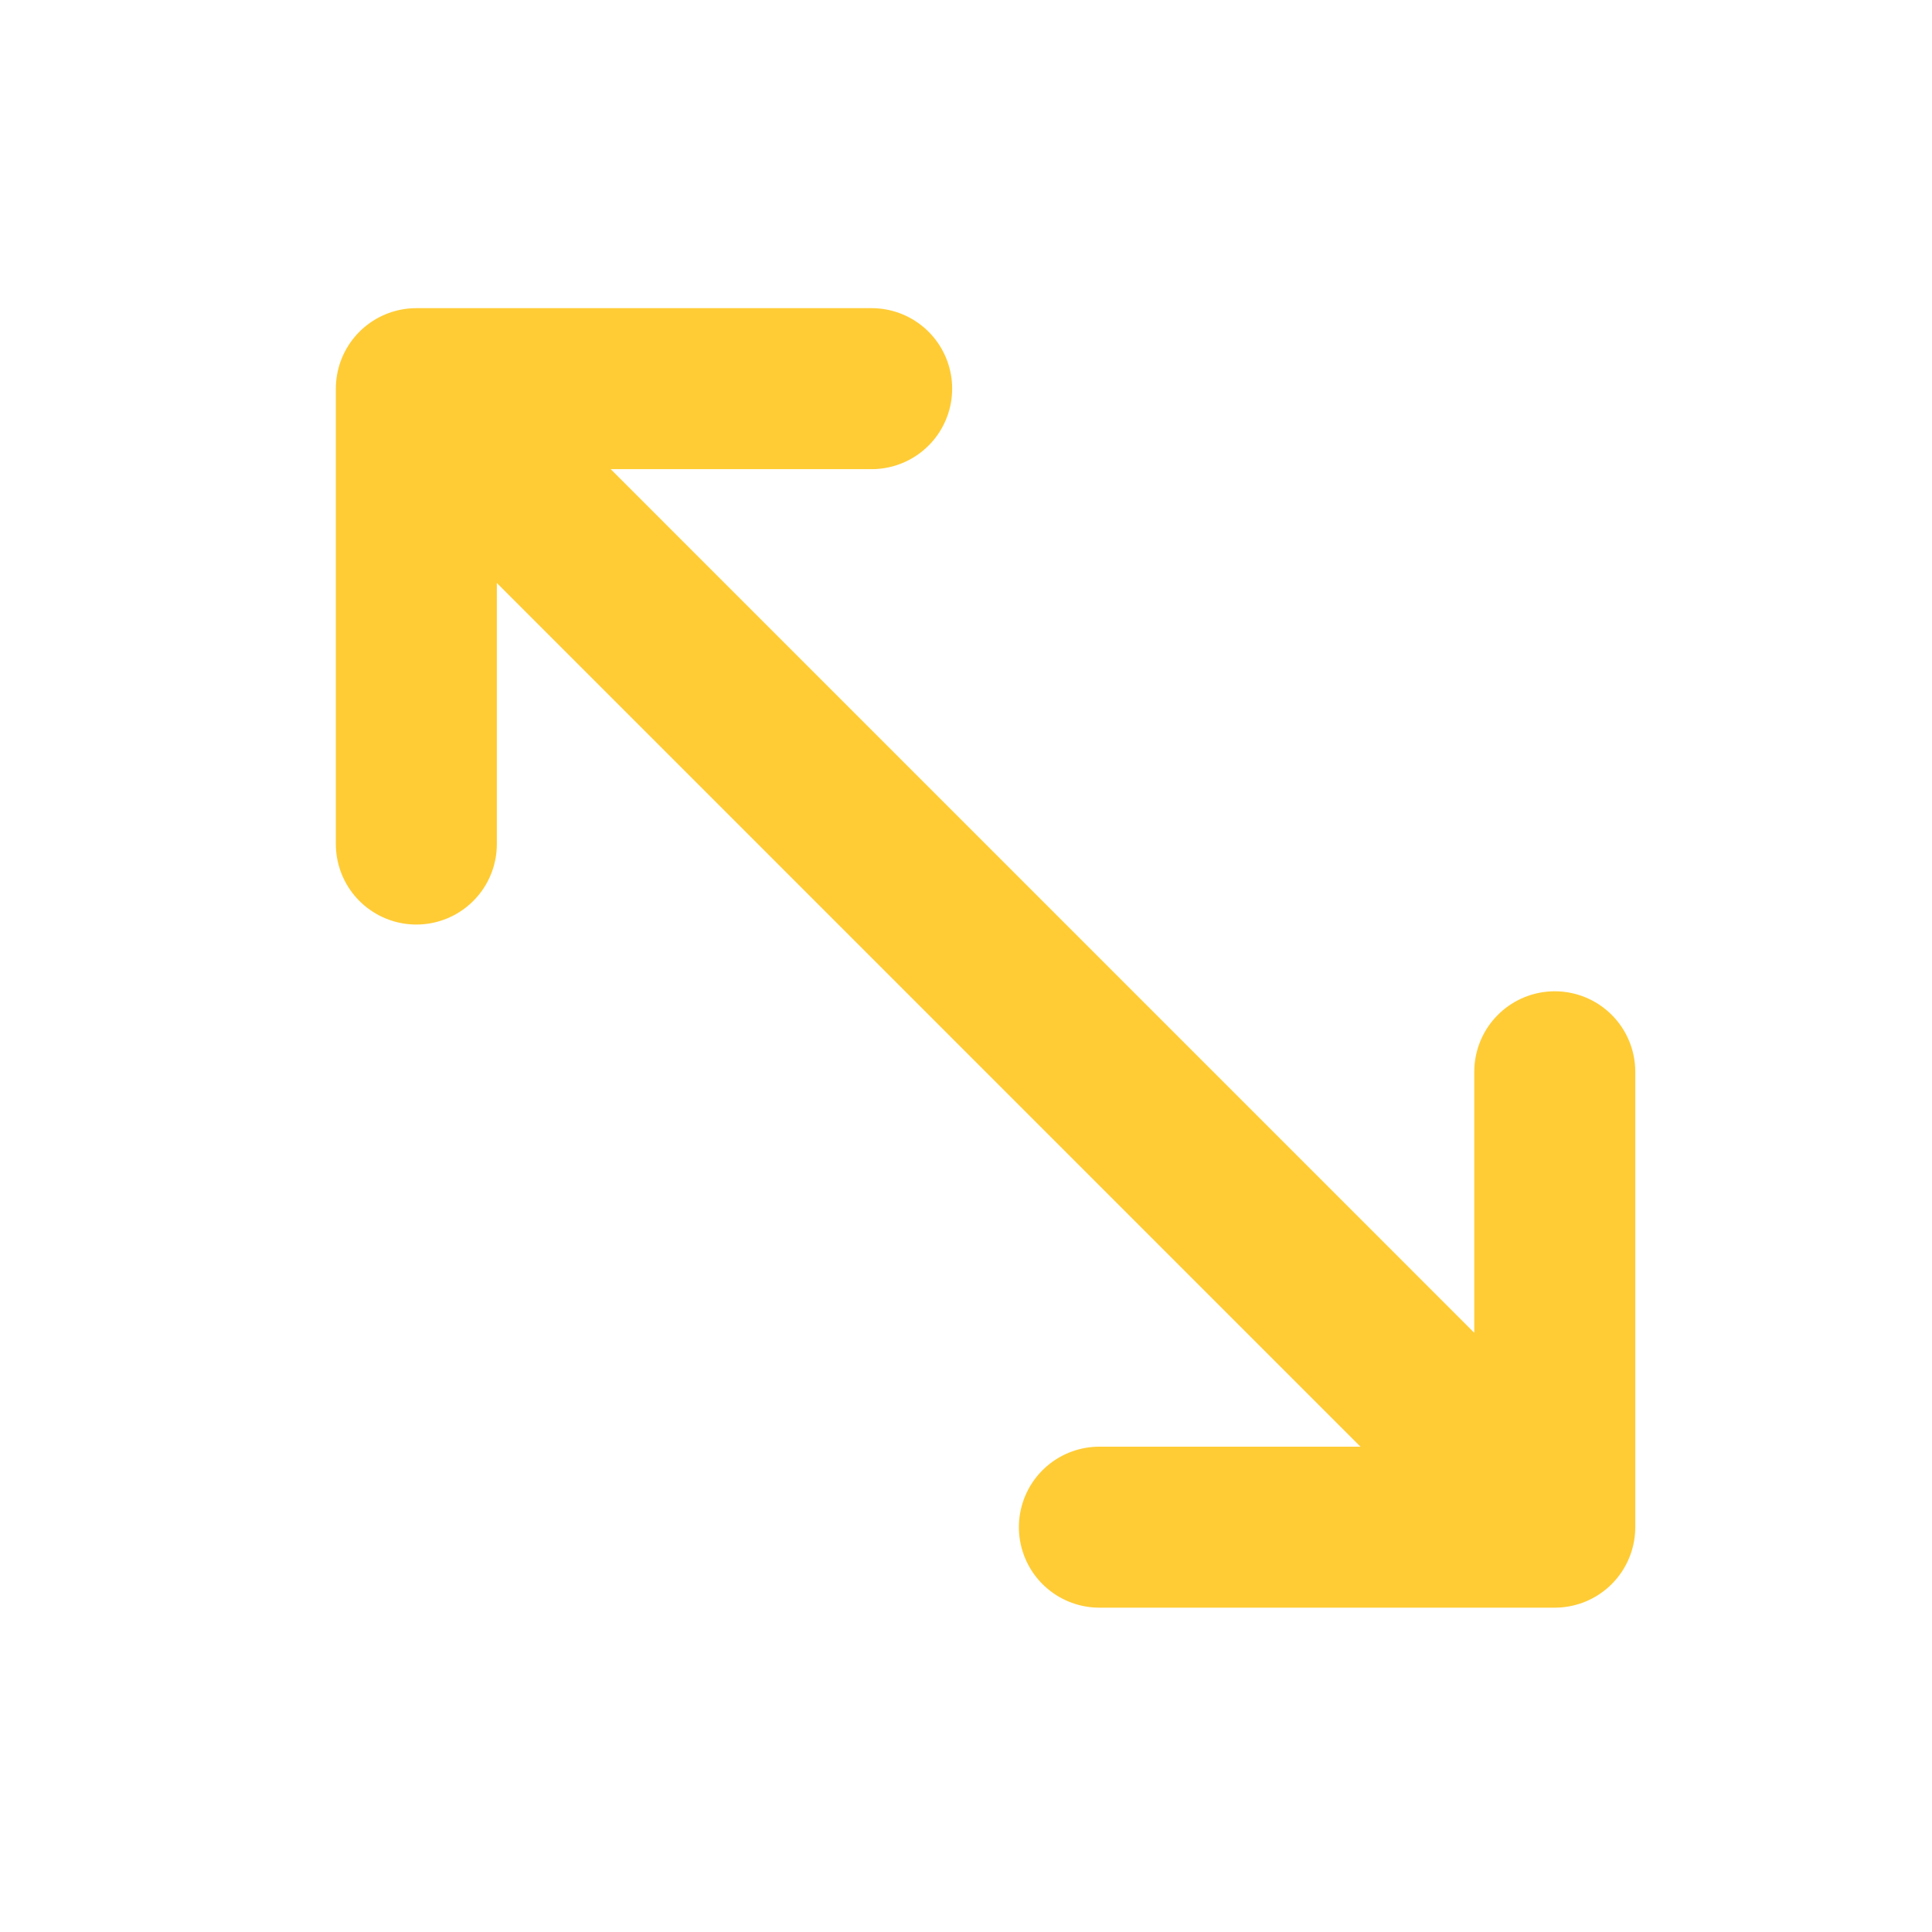 <?xml version="1.0" encoding="UTF-8"?> <svg xmlns="http://www.w3.org/2000/svg" width="24" height="24" viewBox="0 0 24 24" fill="none"><path d="M19.314 18.971L5.172 4.828M19.314 18.971L19.314 13.314M19.314 18.971L13.657 18.971M5.172 4.828L10.828 4.828M5.172 4.828L5.172 10.485" stroke="#FFCC36" stroke-width="2" stroke-linecap="round" stroke-linejoin="round"></path></svg> 